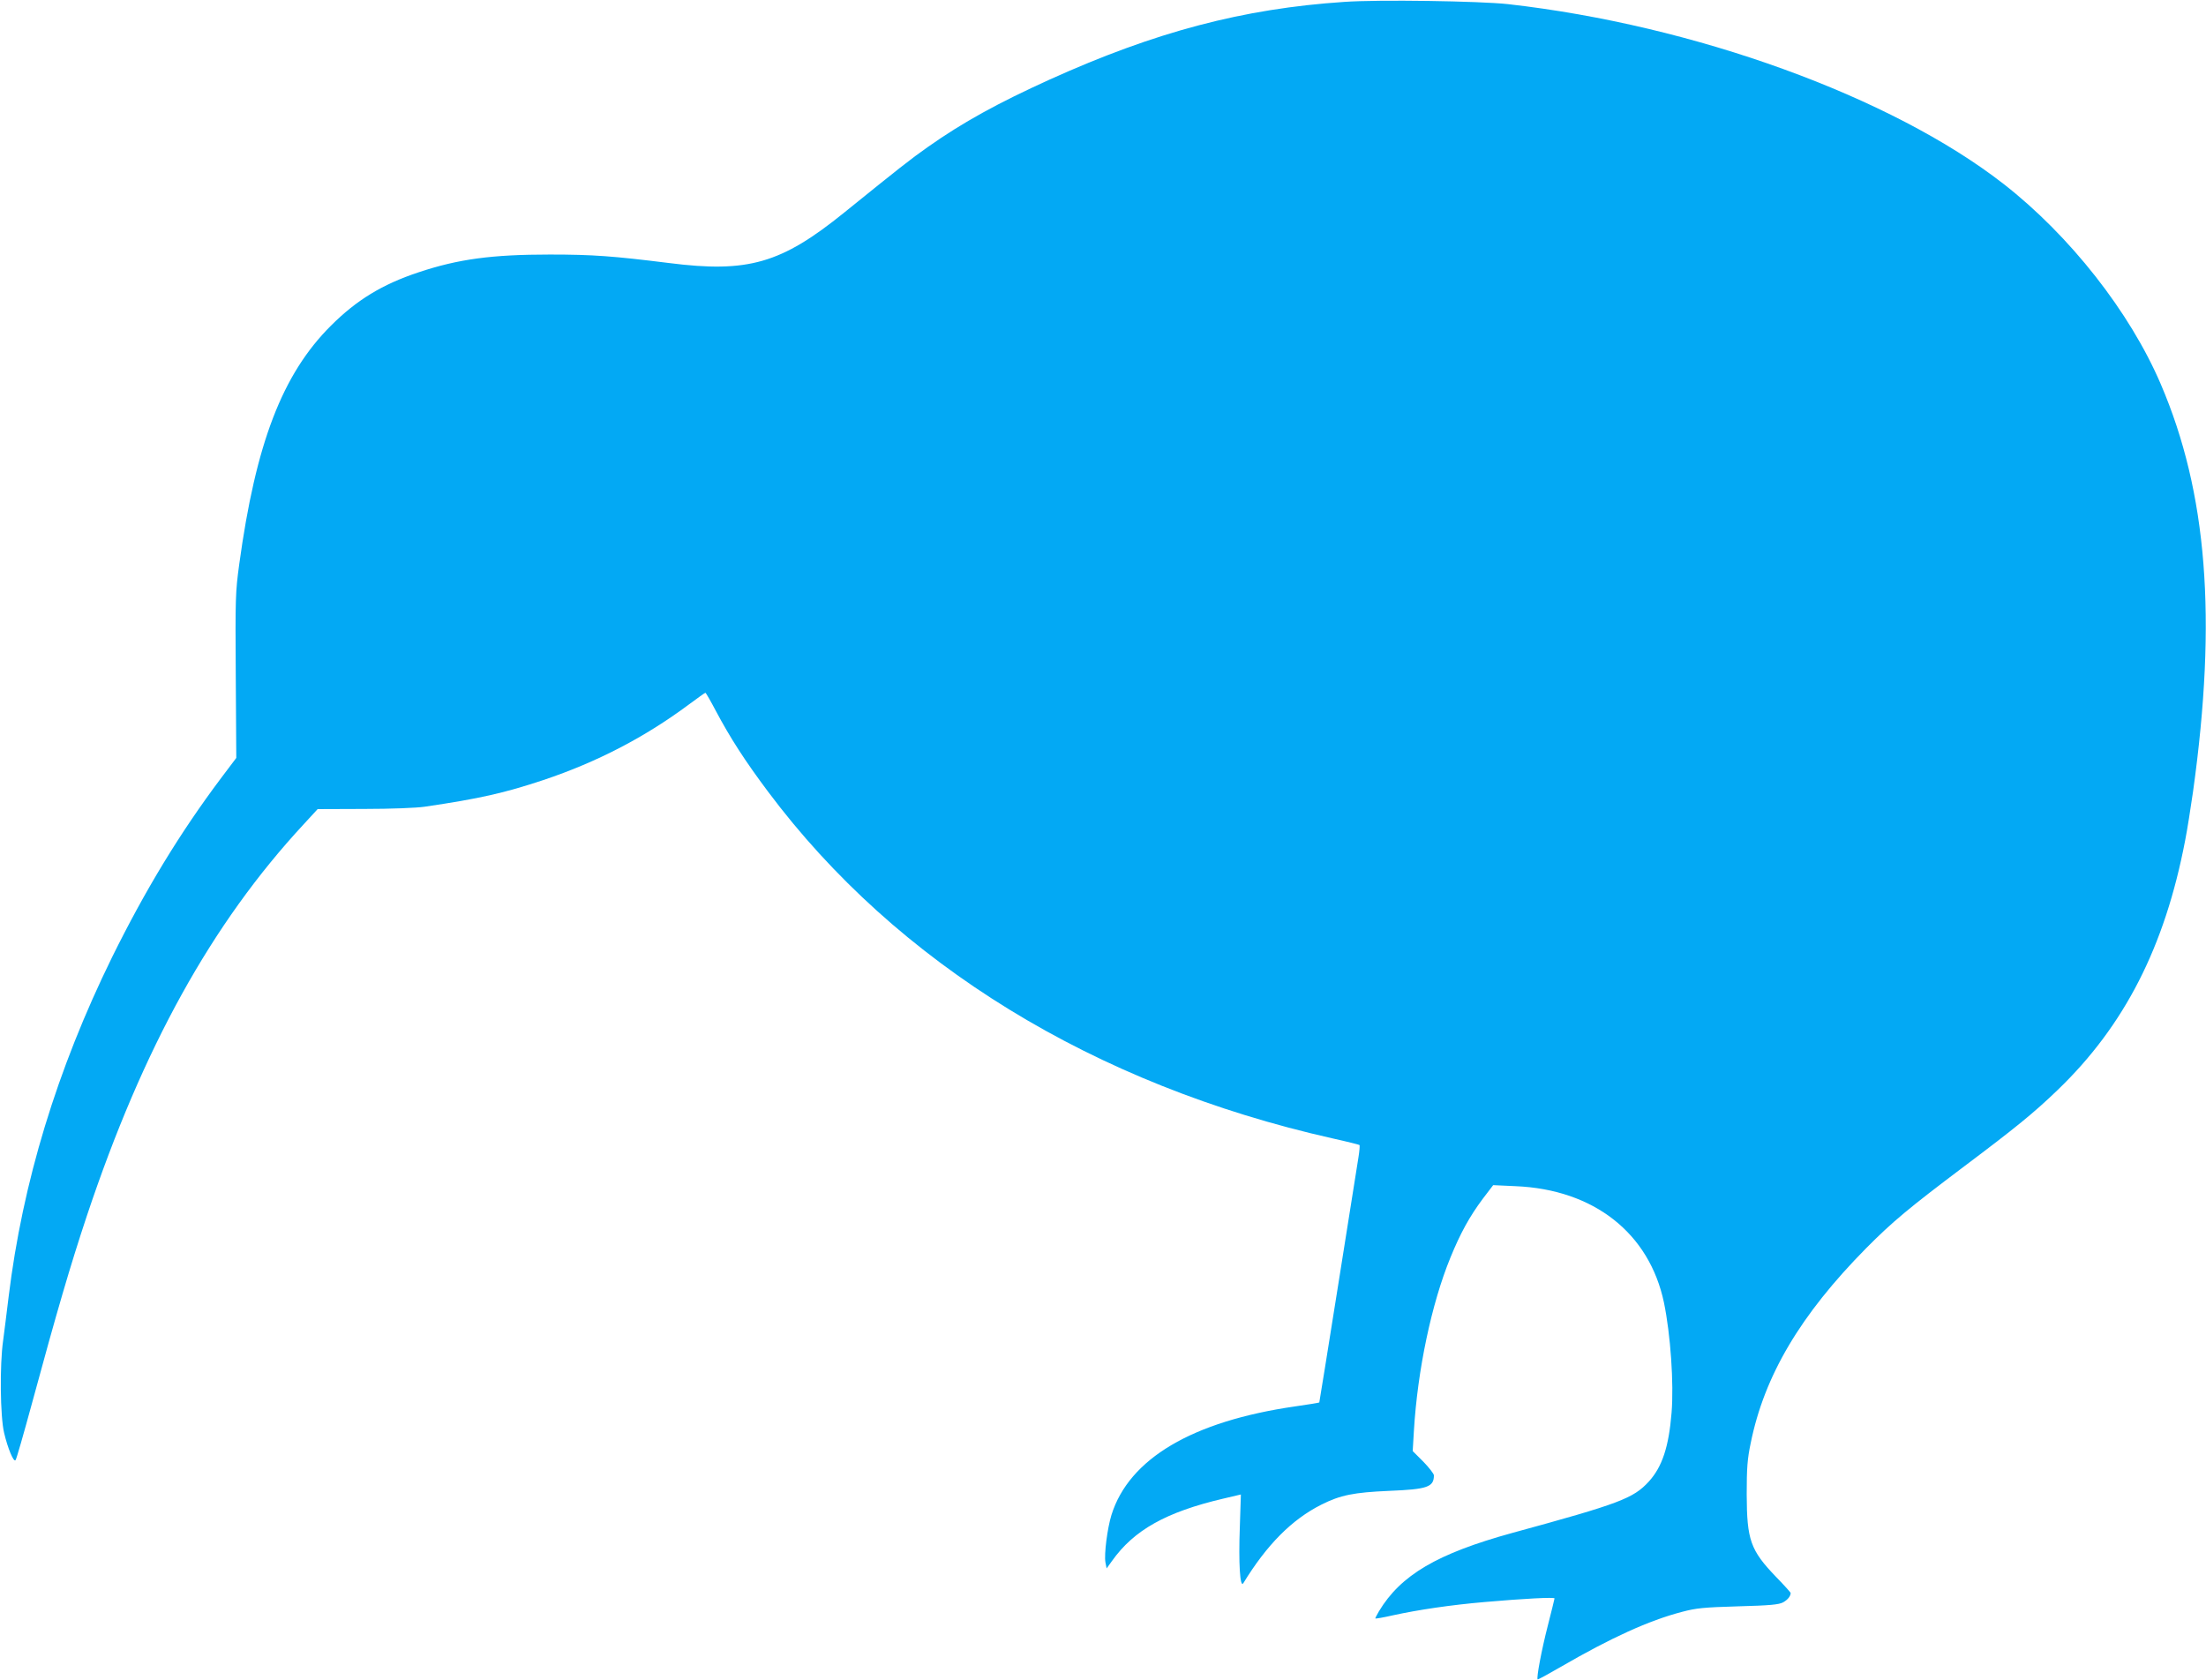 <?xml version="1.0" standalone="no"?>
<!DOCTYPE svg PUBLIC "-//W3C//DTD SVG 20010904//EN"
 "http://www.w3.org/TR/2001/REC-SVG-20010904/DTD/svg10.dtd">
<svg version="1.0" xmlns="http://www.w3.org/2000/svg"
 width="1280pt" height="975pt" viewBox="0 0 1280 975"
 preserveAspectRatio="xMidYMid meet">
<g transform="translate(0,975) scale(0.1,-0.1)"
fill="#03a9f4" stroke="none">
<path d="M7800 9739 c-588 -39 -1097 -174 -1708 -450 -302 -137 -504 -248
-707 -391 -104 -73 -168 -124 -486 -381 -366 -296 -558 -352 -1019 -293 -322
40 -438 49 -690 49 -335 0 -530 -26 -761 -103 -211 -70 -360 -161 -509 -310
-282 -281 -436 -683 -532 -1385 -22 -161 -23 -194 -20 -646 l3 -477 -89 -118
c-240 -320 -440 -650 -632 -1039 -320 -652 -519 -1307 -600 -1970 -11 -93 -26
-208 -32 -255 -20 -139 -17 -440 6 -535 21 -89 55 -171 66 -158 5 4 47 152 95
328 146 538 222 798 319 1090 326 976 724 1696 1259 2273 l80 87 271 1 c152 0
306 6 351 13 319 47 460 79 689 155 313 105 589 249 843 438 50 37 93 68 96
68 3 0 30 -47 60 -104 84 -158 169 -290 303 -469 747 -999 1893 -1702 3277
-2013 82 -18 152 -36 155 -38 3 -3 0 -36 -6 -73 -6 -38 -59 -372 -118 -743
-59 -371 -108 -676 -109 -678 -2 -2 -65 -12 -141 -23 -595 -86 -963 -303
-1065 -630 -24 -78 -43 -228 -35 -274 l7 -36 31 43 c127 179 313 284 646 362
l102 24 -6 -187 c-8 -211 1 -358 20 -328 137 224 282 370 453 456 111 56 189
71 393 80 222 9 260 22 260 90 0 9 -28 45 -61 79 l-62 62 7 118 c21 351 102
737 212 1005 58 142 111 238 187 340 l61 80 130 -6 c454 -19 776 -272 861
-676 38 -184 58 -469 44 -639 -16 -197 -54 -313 -132 -399 -90 -98 -169 -128
-792 -298 -436 -120 -647 -244 -774 -455 -11 -19 -21 -38 -21 -41 0 -3 46 5
103 18 146 32 335 60 532 77 228 20 405 29 405 21 0 -3 -18 -75 -39 -158 -36
-140 -67 -304 -59 -312 2 -2 62 31 133 72 293 170 513 270 705 320 83 22 125
26 325 32 187 5 236 10 261 23 27 15 44 36 44 55 0 2 -37 44 -83 91 -151 157
-171 215 -172 482 0 152 4 205 23 295 79 392 288 745 670 1132 153 154 245
231 569 475 298 224 404 310 542 443 388 373 622 831 740 1448 12 60 32 188
46 285 140 1006 82 1734 -187 2362 -179 419 -528 863 -913 1163 -650 506
-1793 921 -2875 1043 -163 18 -753 27 -950 13z"/>
</g>
</svg>
